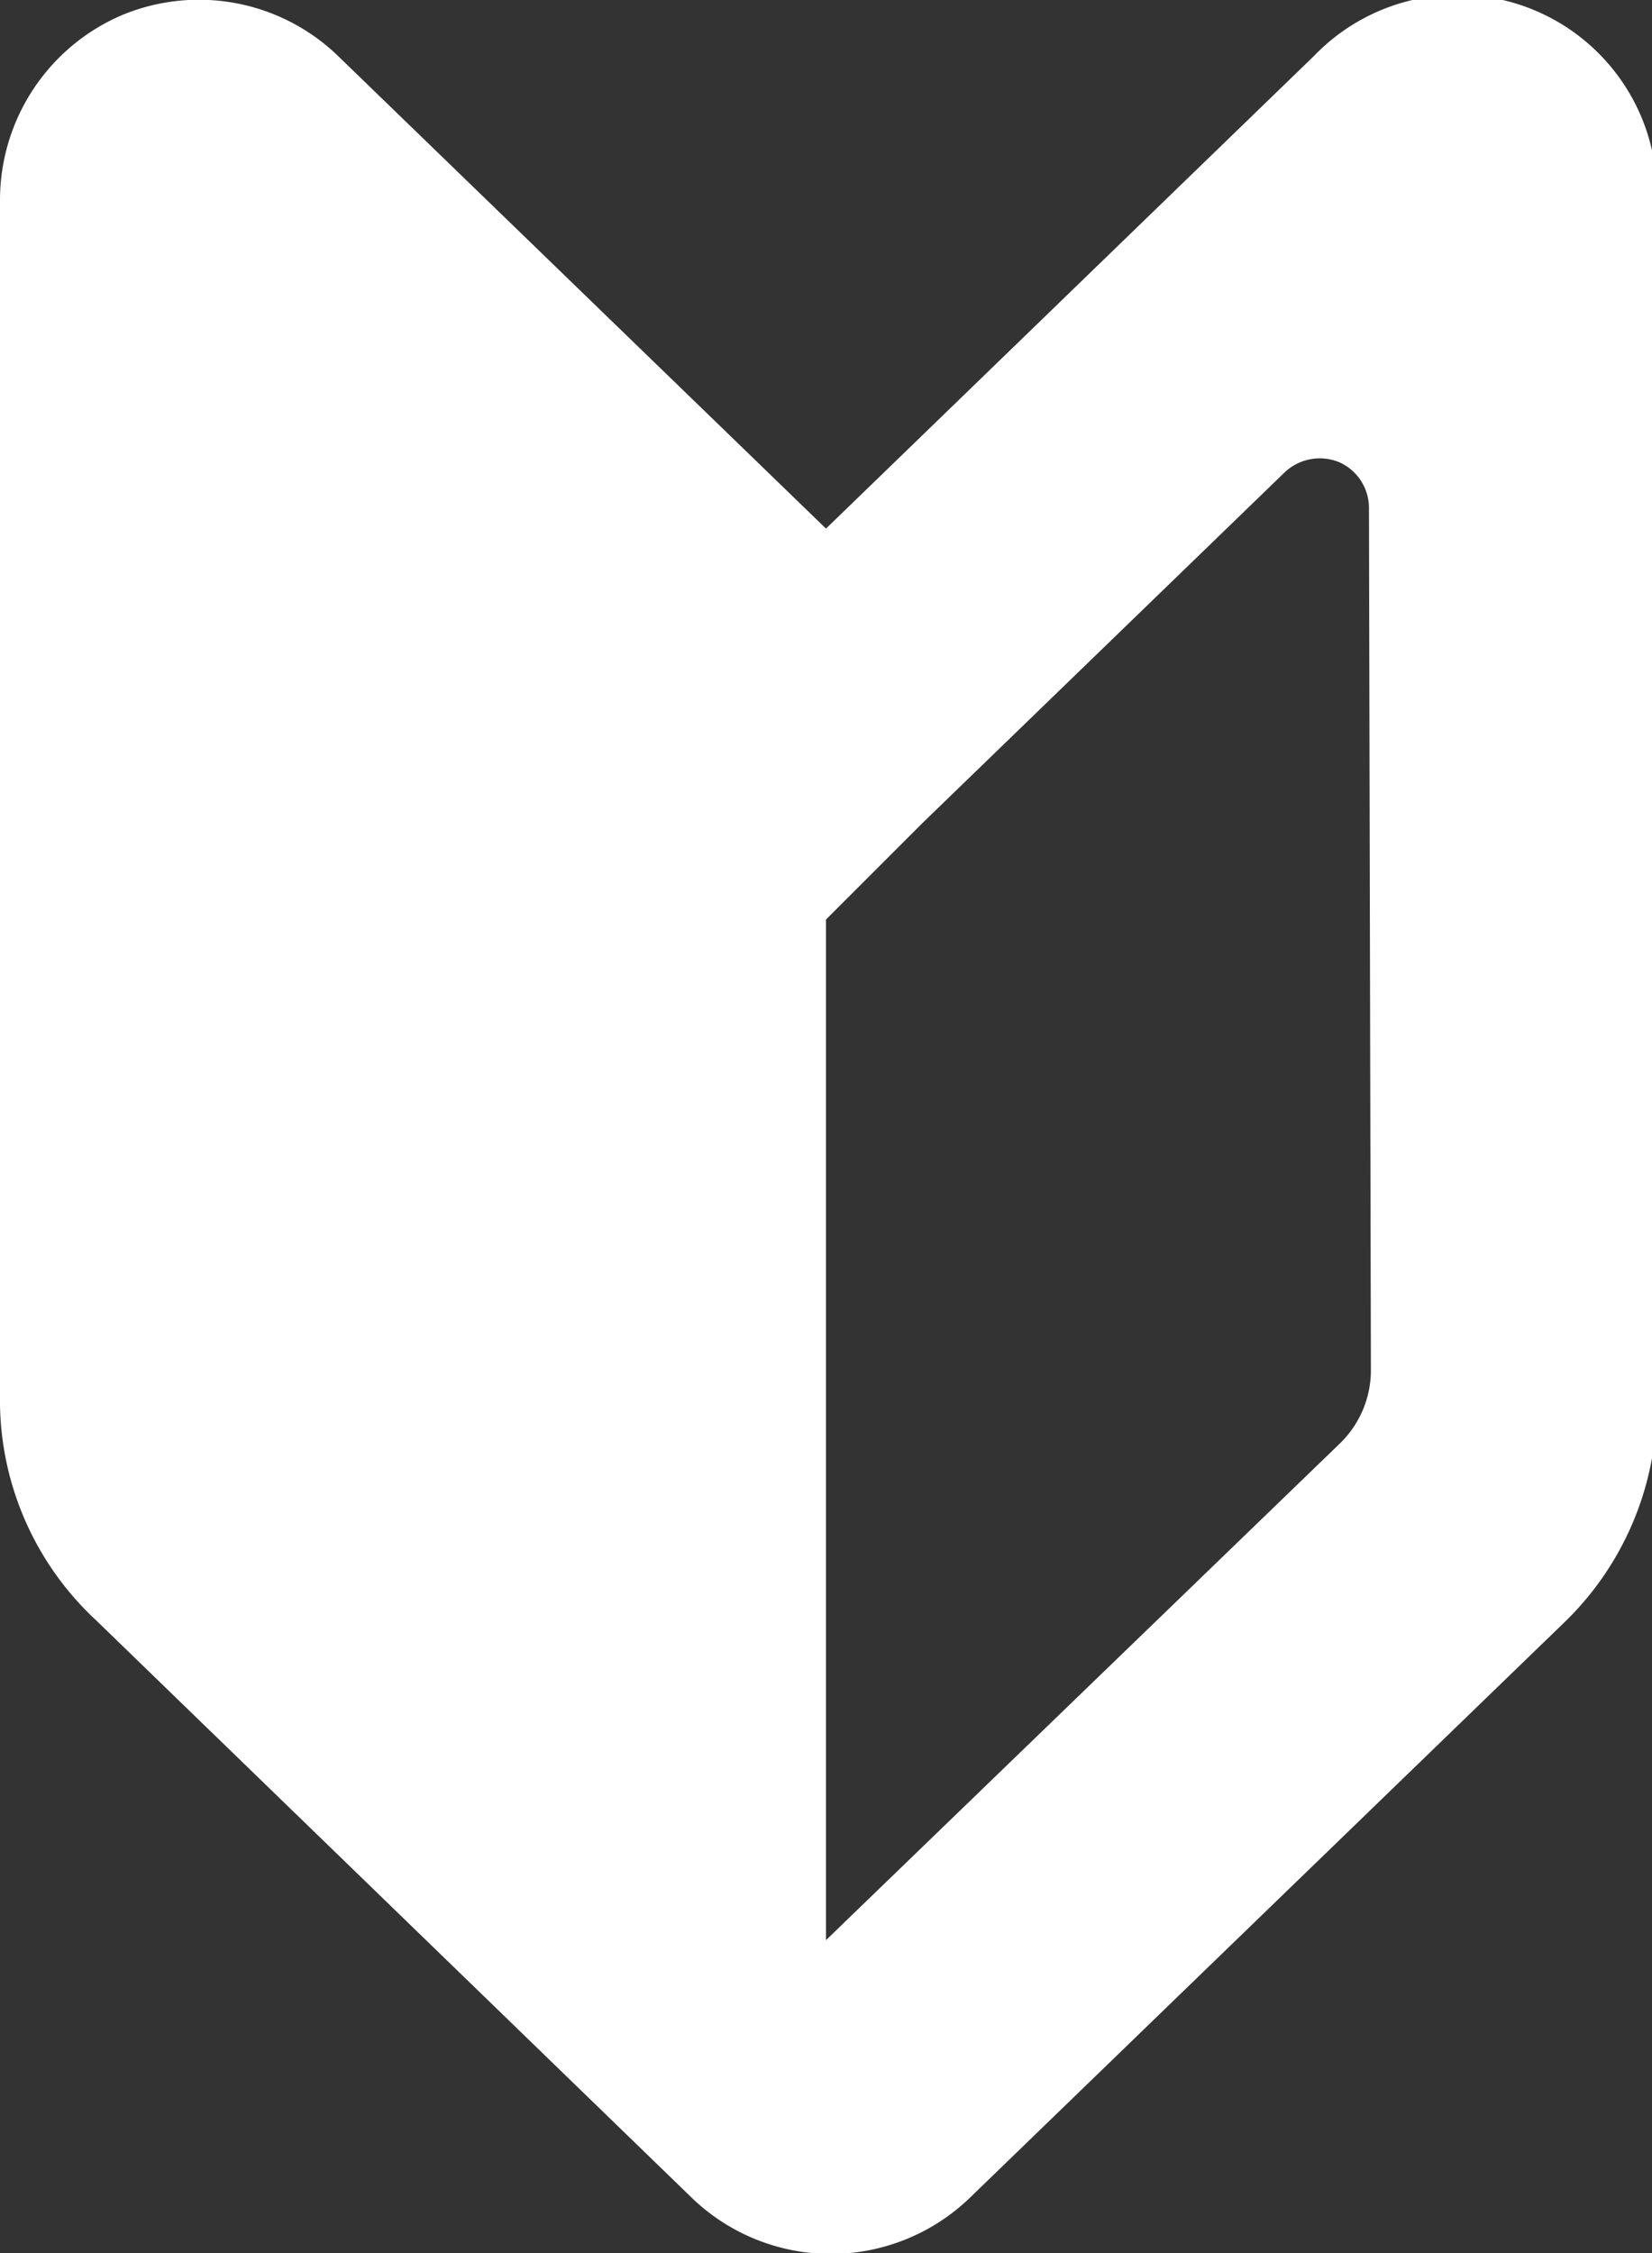 <svg xmlns="http://www.w3.org/2000/svg" width="17.16" height="23.4" viewBox="0 0 17.16 23.4"><rect x="0" y="0" width="17.16" height="23.4" fill="#333333" stroke="none"/><defs><style>.a{fill:#fff;}</style></defs><path class="a" d="M8.58,5.49,3.51.58A2.08,2.08,0,0,0,1.26.16,2.09,2.09,0,0,0,0,2.07V14.59a3.12,3.12,0,0,0,1,2.24l6.19,6a2.08,2.08,0,0,0,2.88,0l6.2-6a3.15,3.15,0,0,0,.94-2.24V2.07A2.07,2.07,0,0,0,13.65.58Zm5.66,8.74a1.06,1.06,0,0,1-.31.75L8.58,20.15V9.55l1-1,3.76-3.64a.53.53,0,0,1,.57-.11.52.52,0,0,1,.31.48Z"/></svg>
